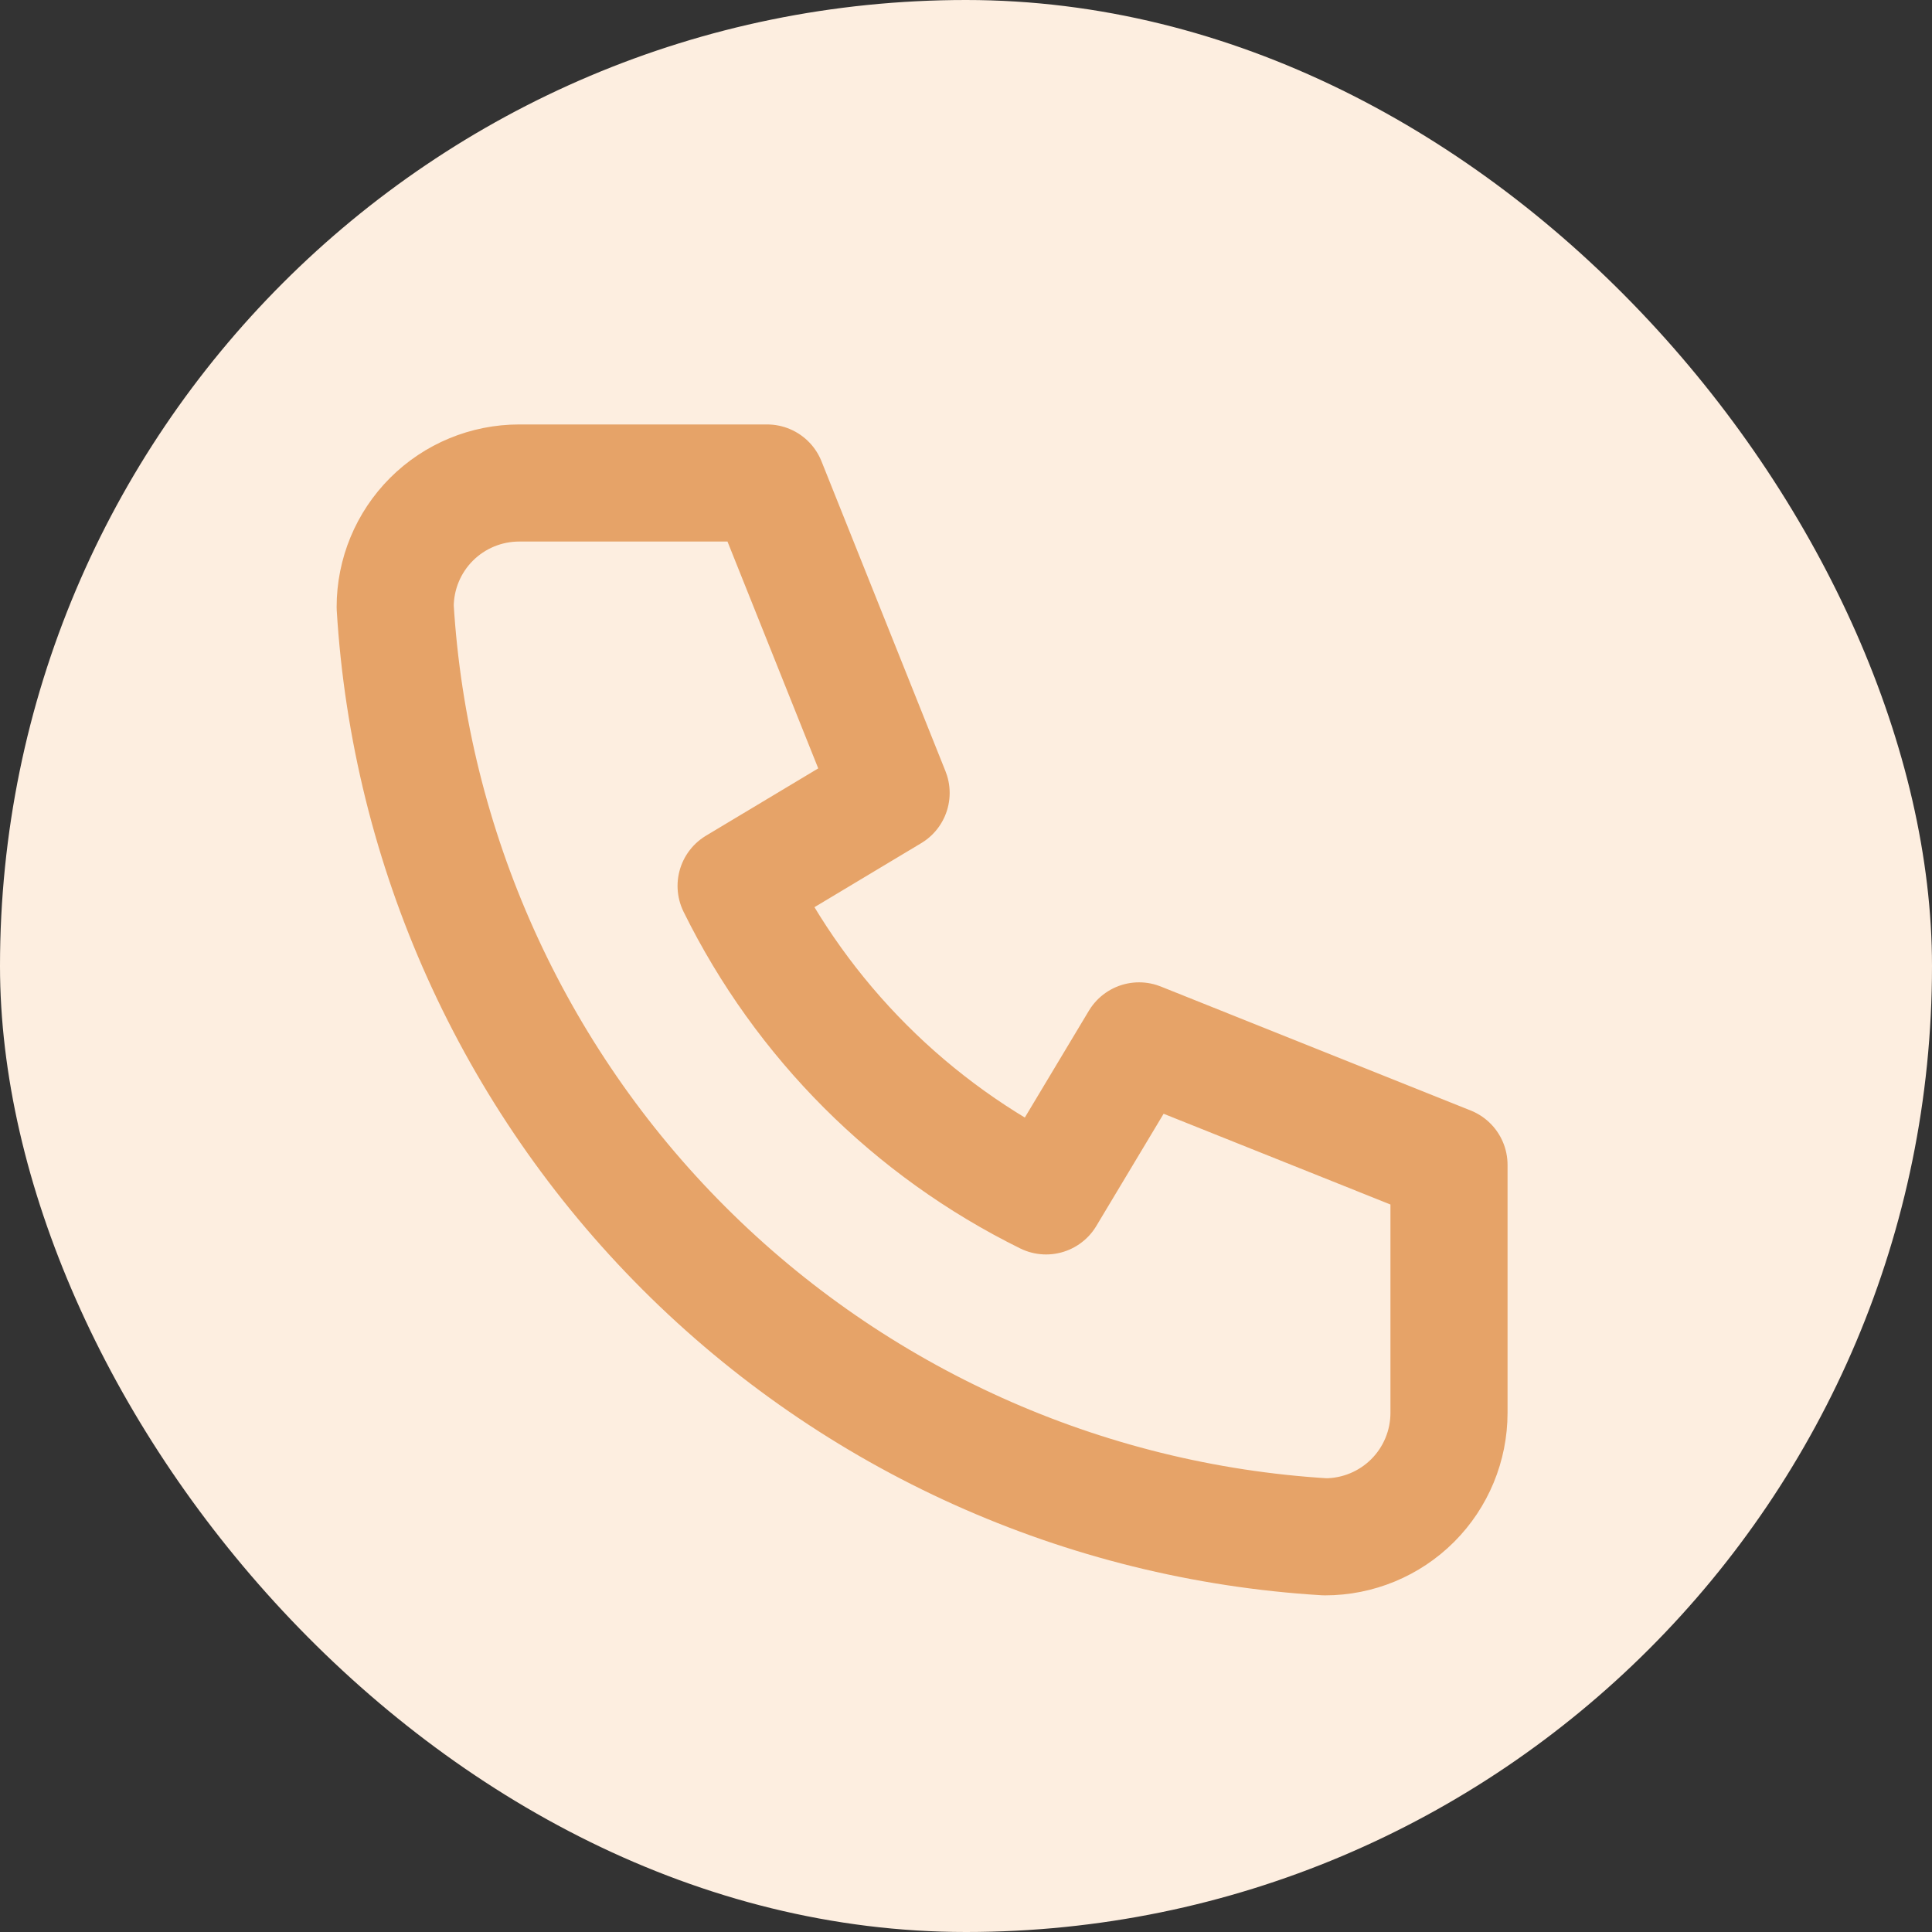 <svg width="33" height="33" viewBox="0 0 33 33" fill="none" xmlns="http://www.w3.org/2000/svg">
<rect x="0" y="0" width="33" height="33" fill="#333333" stroke="none"/>
<rect width="33" height="33" rx="16.5" fill="#FDEEE0"/>
<path d="M8.868 8.25H13.103L15.221 13.544L12.573 15.132C13.707 17.432 15.568 19.293 17.868 20.427L19.456 17.779L24.75 19.897V24.132C24.75 24.694 24.527 25.233 24.13 25.63C23.733 26.027 23.194 26.25 22.632 26.25C18.502 25.999 14.607 24.245 11.681 21.319C8.755 18.393 7.001 14.498 6.75 10.368C6.75 9.806 6.973 9.267 7.37 8.87C7.767 8.473 8.306 8.25 8.868 8.25Z" stroke="#E6A368" stroke-width="2" stroke-linecap="round" stroke-linejoin="round"/>
</svg>

